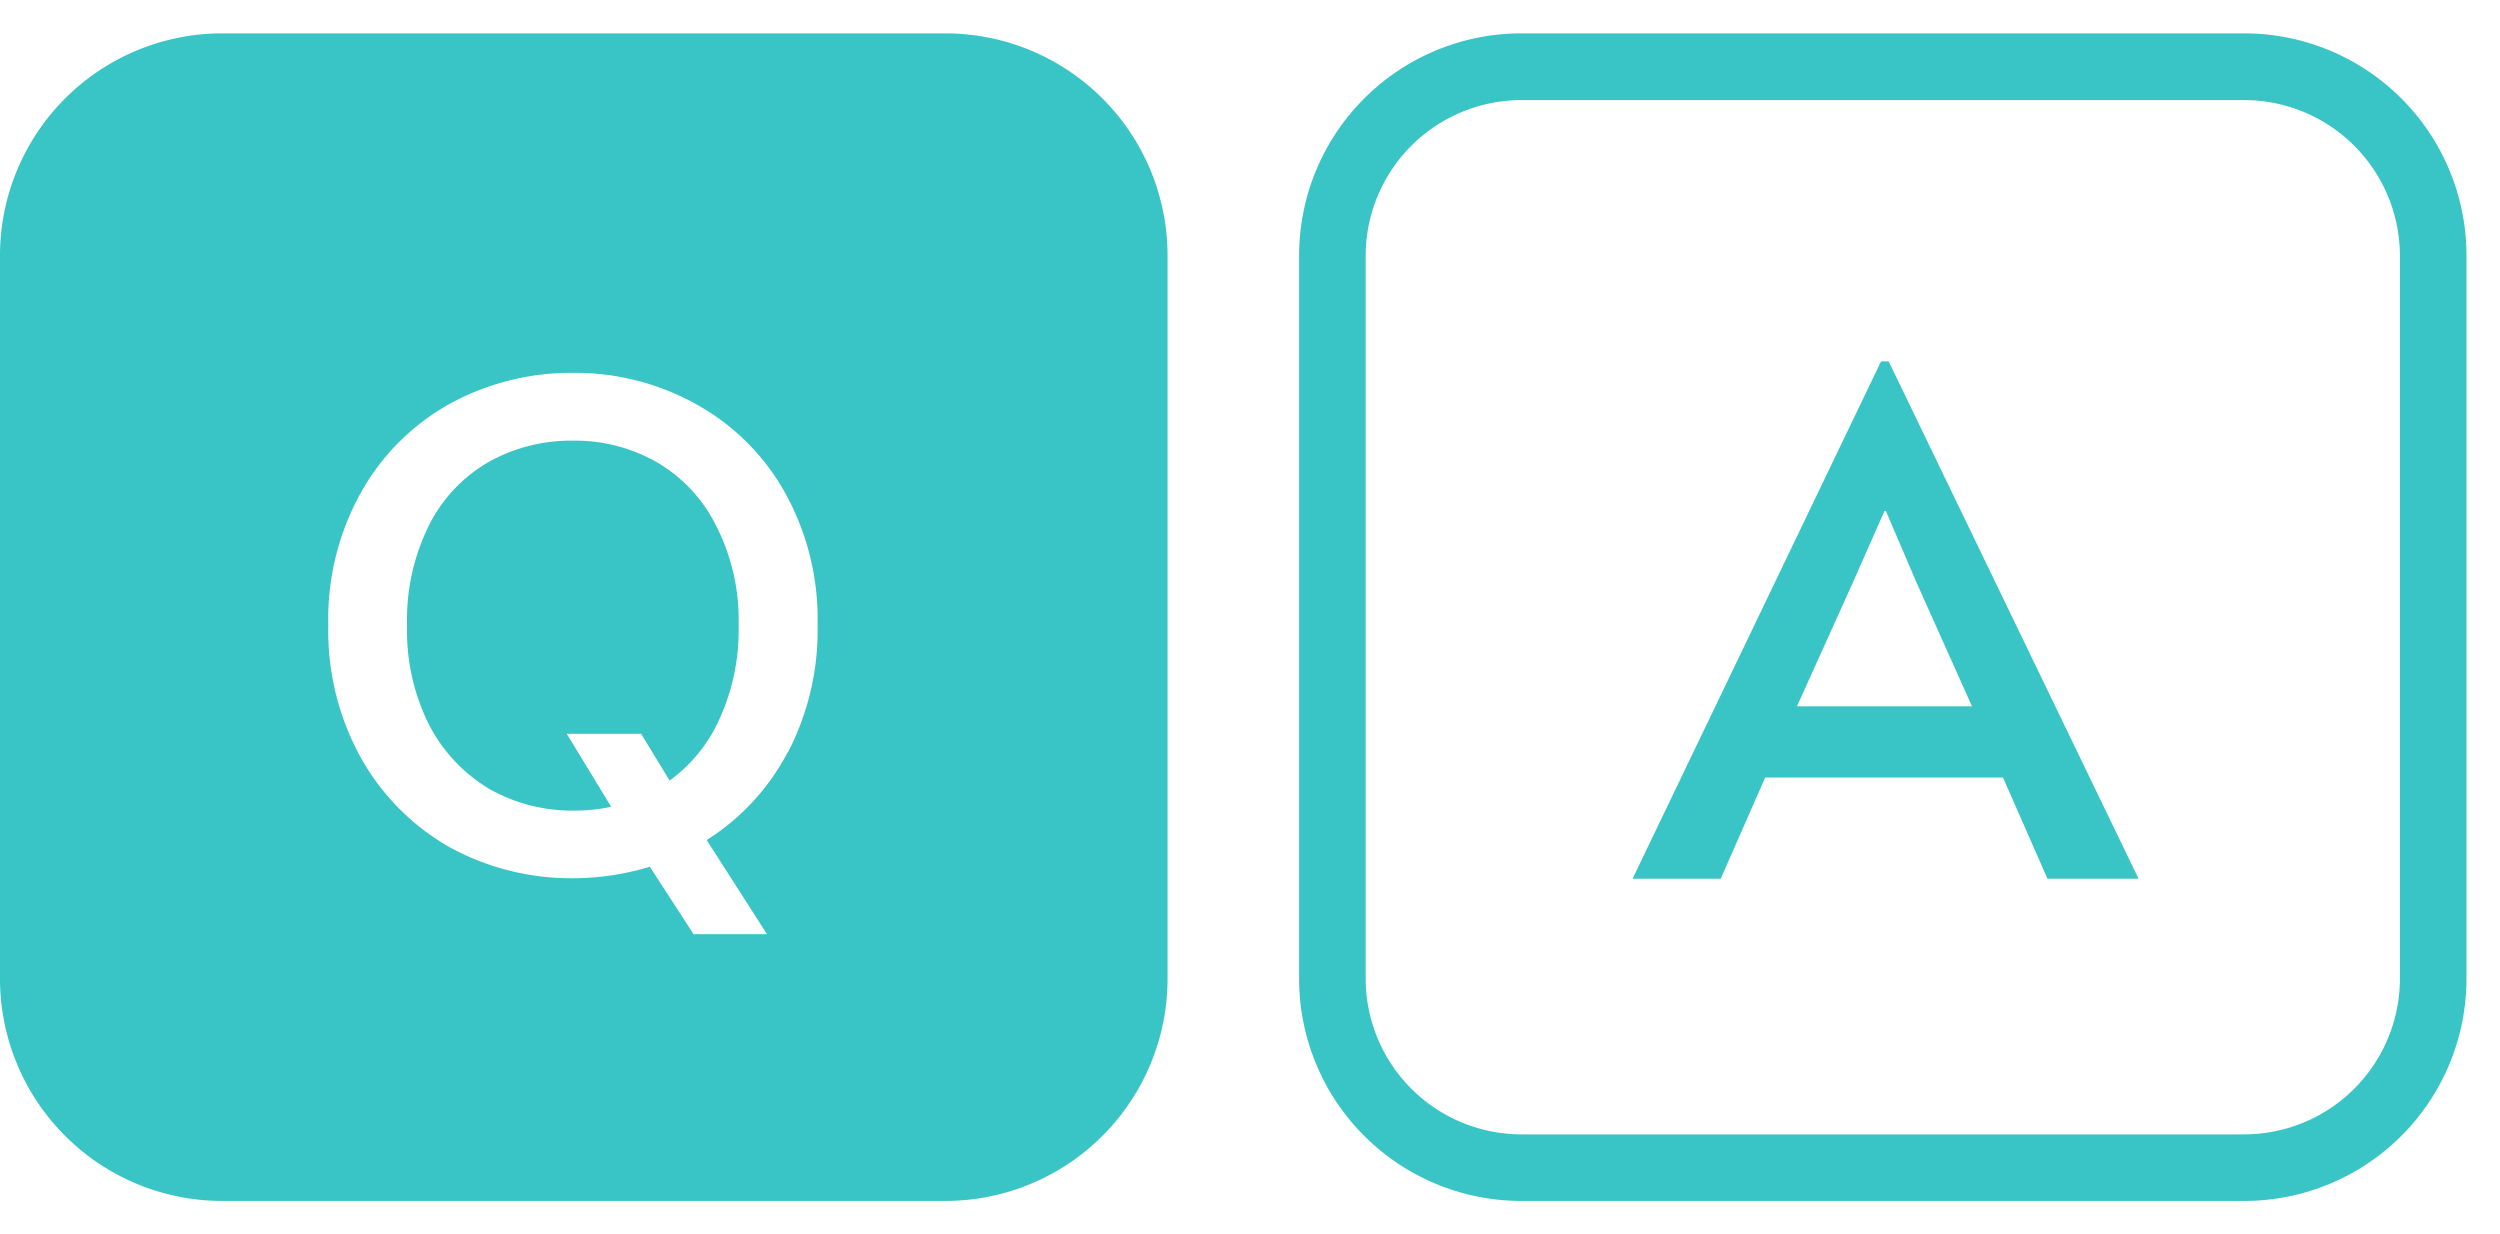 <svg id="Group_21" data-name="Group 21" xmlns="http://www.w3.org/2000/svg" xmlns:xlink="http://www.w3.org/1999/xlink" width="65.241" height="32.214" viewBox="0 0 65.241 32.214">
  <defs>
    <clipPath id="clip-path">
      <rect id="Rectangle_42" data-name="Rectangle 42" width="65.241" height="32.214" fill="#39c4c6"/>
    </clipPath>
  </defs>
  <g id="Group_23" data-name="Group 23" clip-path="url(#clip-path)">
    <path id="Path_27" data-name="Path 27" d="M258.264,7.741a4.068,4.068,0,0,1,4.063,4.063V30.669a4.068,4.068,0,0,1-4.063,4.063H239.4a4.068,4.068,0,0,1-4.063-4.063V11.8A4.068,4.068,0,0,1,239.4,7.741Zm0-1.741H239.4a5.8,5.8,0,0,0-5.8,5.8V30.669a5.8,5.8,0,0,0,5.8,5.8h18.864a5.8,5.8,0,0,0,5.8-5.8V11.8a5.8,5.8,0,0,0-5.8-5.8" transform="translate(-199.698 -5.129)" fill="#39c4c6"/>
    <path id="Path_28" data-name="Path 28" d="M79.7,79.807a4.293,4.293,0,0,0-2.18-.557,4.388,4.388,0,0,0-2.2.557,3.934,3.934,0,0,0-1.558,1.656,5.542,5.542,0,0,0-.57,2.615,5.464,5.464,0,0,0,.588,2.613,4.188,4.188,0,0,0,1.574,1.656,4.389,4.389,0,0,0,2.164.557,4.606,4.606,0,0,0,1-.1L77.36,86.9H79.3l.744,1.22a4.017,4.017,0,0,0,1.315-1.638,5.578,5.578,0,0,0,.485-2.4,5.406,5.406,0,0,0-.588-2.615A3.925,3.925,0,0,0,79.7,79.807" transform="translate(-62.569 -67.75)" fill="#39c4c6"/>
    <path id="Path_29" data-name="Path 29" d="M24.669,6H5.8A5.8,5.8,0,0,0,0,11.8V30.669a5.8,5.8,0,0,0,5.8,5.8H24.669a5.8,5.8,0,0,0,5.8-5.8V11.8a5.8,5.8,0,0,0-5.8-5.8M20.552,24.767a5.988,5.988,0,0,1-2.11,2.284l1.574,2.457H18.1l-1.142-1.76a6.943,6.943,0,0,1-2.007.3,6.587,6.587,0,0,1-3.2-.8,6.114,6.114,0,0,1-2.319-2.319,6.85,6.85,0,0,1-.865-3.484,6.791,6.791,0,0,1,.865-3.486,5.988,5.988,0,0,1,2.319-2.3,6.587,6.587,0,0,1,3.2-.8,6.488,6.488,0,0,1,3.184.8,5.954,5.954,0,0,1,2.336,2.3,6.791,6.791,0,0,1,.865,3.486,6.9,6.9,0,0,1-.779,3.327" transform="translate(0 -5.129)" fill="#39c4c6"/>
    <path id="Path_30" data-name="Path 30" d="M300.279,65h-.2l-6.484,13.5h2.3l1.161-2.641h6.206l1.161,2.641H306.8Zm-2.394,9,1.474-3.264.81-1.834h.036L301,70.758,302.453,74Z" transform="translate(-250.991 -55.568)" fill="#39c4c6"/>
  </g>
</svg>
